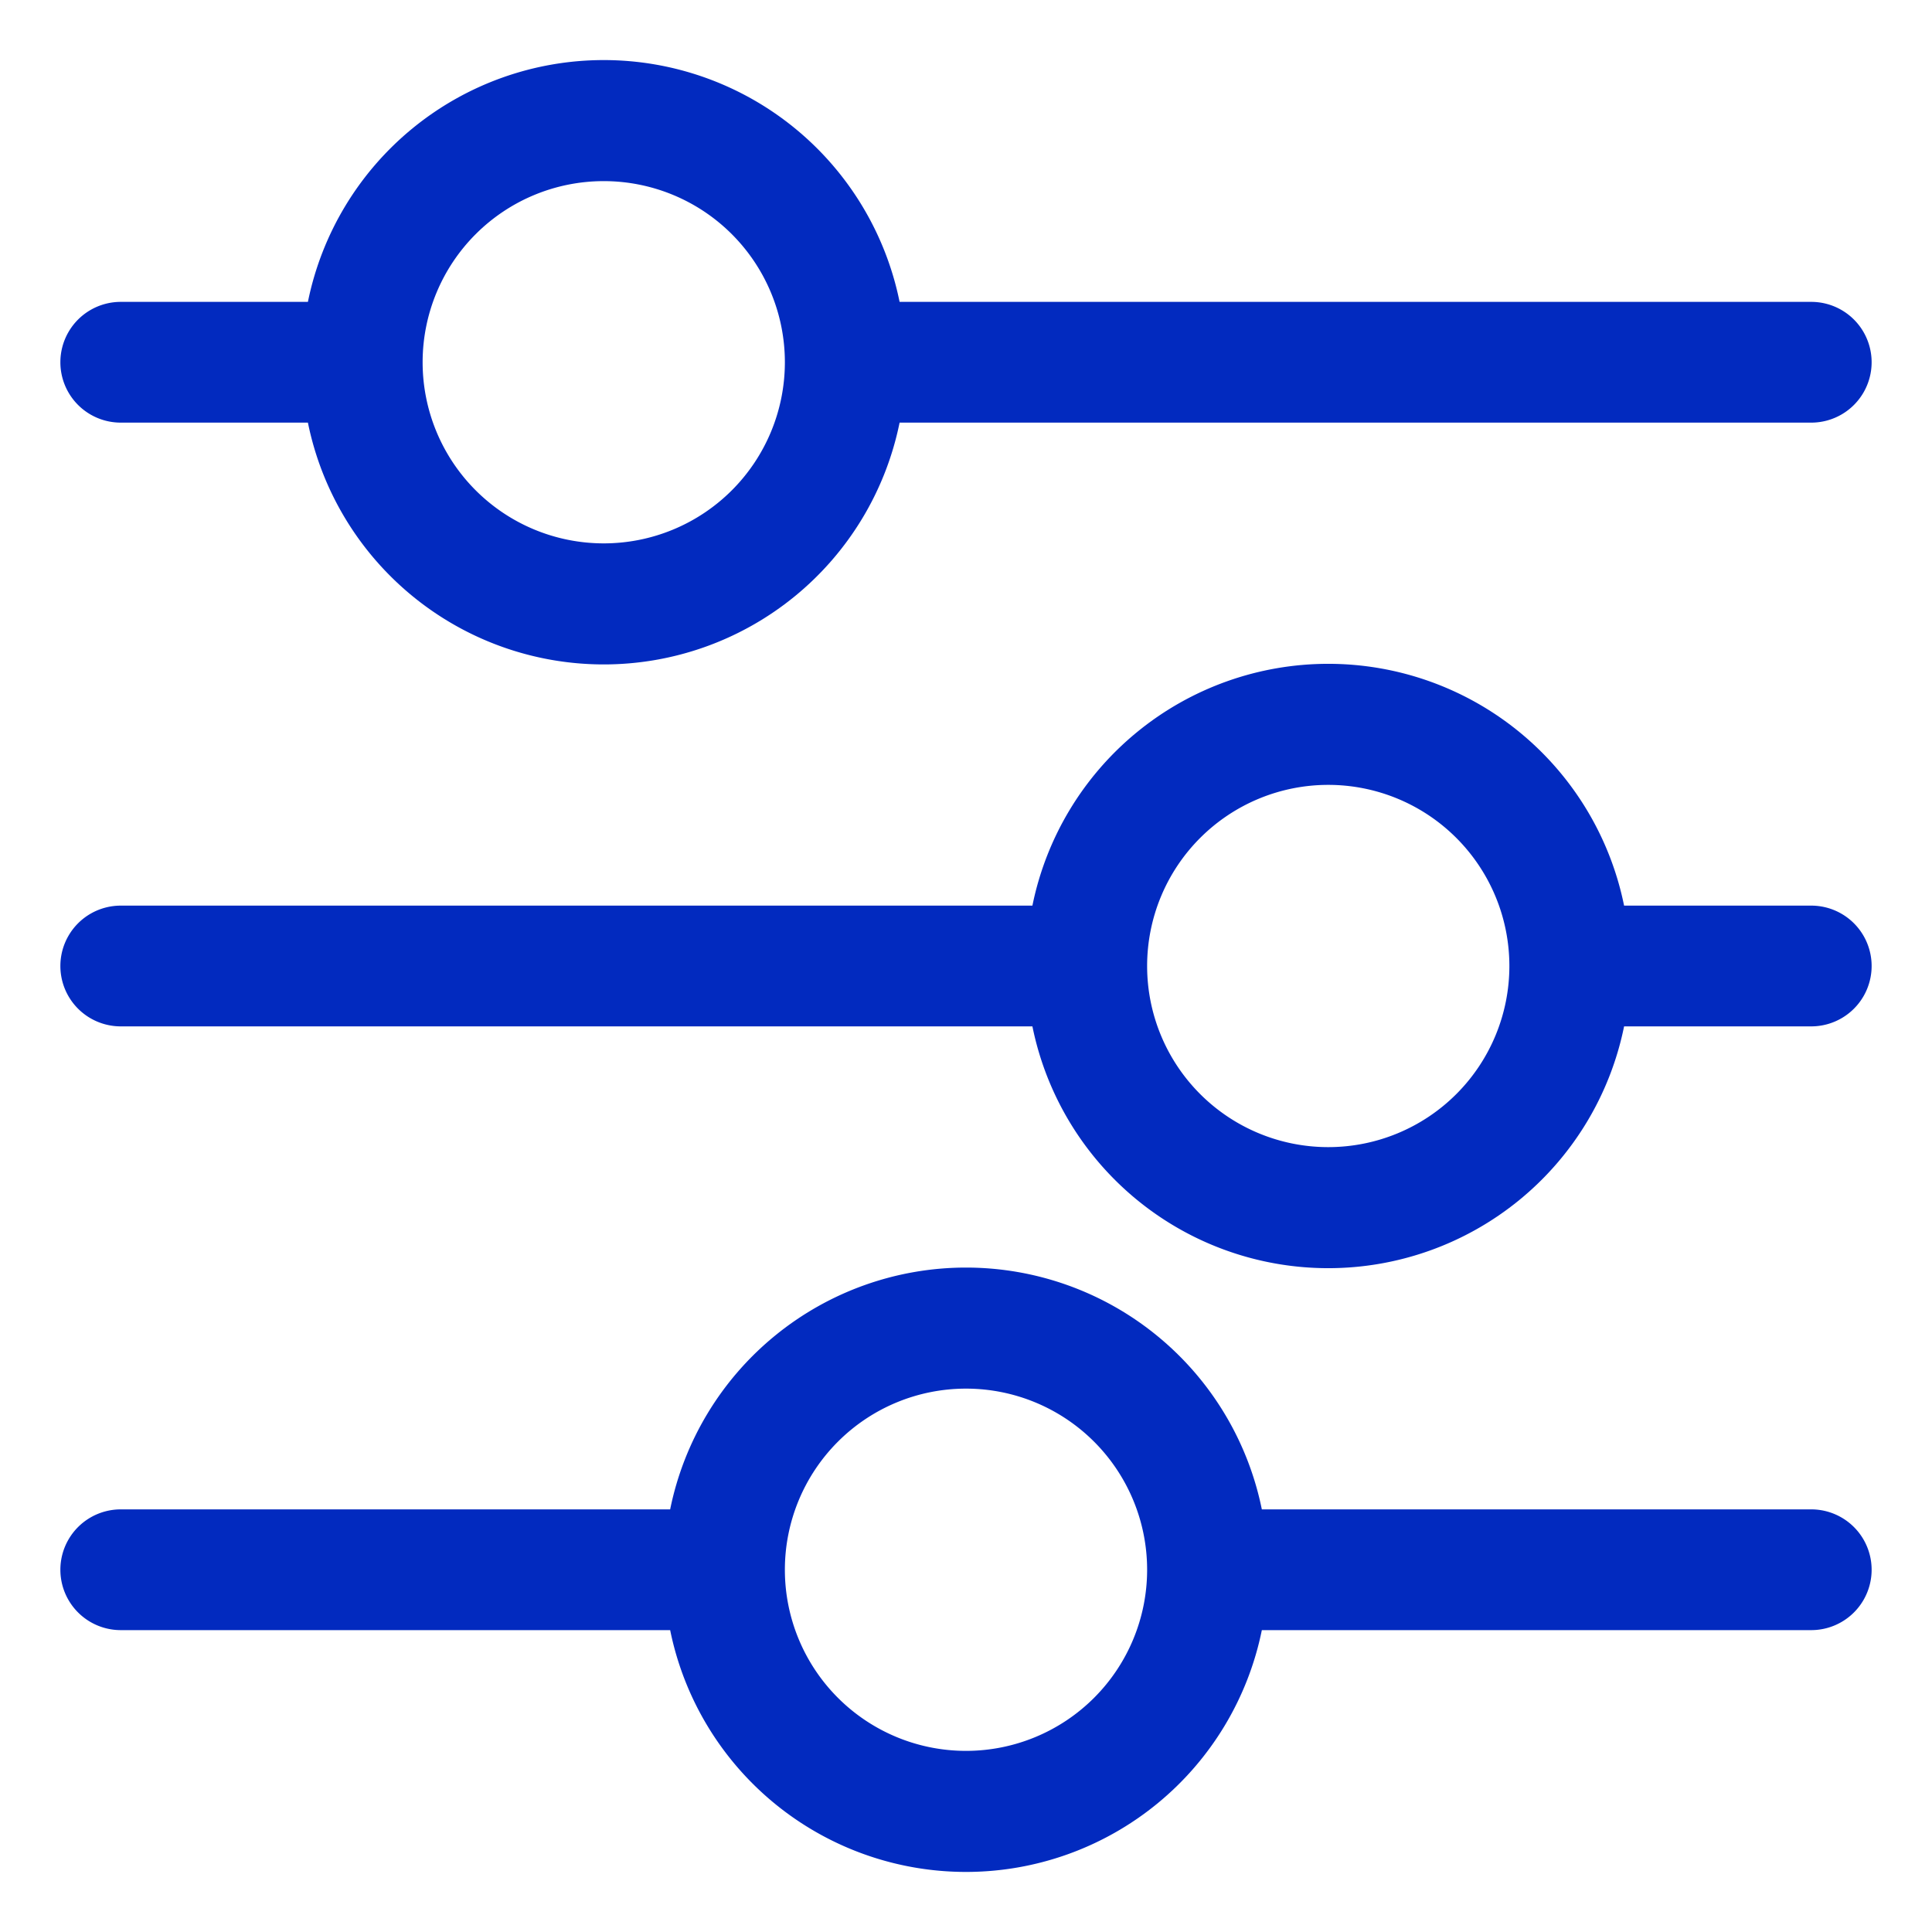 <?xml version="1.0" encoding="UTF-8" standalone="no"?>
<svg
   id="Object"
   height="512"
   viewBox="0 0 32 32"
   width="512"
   version="1.1"
   xmlns="http://www.w3.org/2000/svg"
   xmlns:svg="http://www.w3.org/2000/svg">
  <defs
     id="defs485" />
  <path
     d="m2 7h3.1a5 5 0 0 0 9.8 0h15.1a1 1 0 0 0 0-2h-15.1a5 5 0 0 0 -9.8 0h-3.1a1 1 0 0 0 0 2zm8-4a3 3 0 1 1 -3 3 3 3 0 0 1 3-3z"
     id="path476"
     style="fill:#022abf;fill-opacity:1" />
  <path
     d="m30 15h-3.1a5 5 0 0 0 -9.8 0h-15.1a1 1 0 0 0 0 2h15.1a5 5 0 0 0 9.8 0h3.1a1 1 0 0 0 0-2zm-8 4a3 3 0 1 1 3-3 3 3 0 0 1 -3 3z"
     id="path478"
     style="fill:#022abf;fill-opacity:1" />
  <path
     d="m30 25h-9.1a5 5 0 0 0 -9.8 0h-9.1a1 1 0 0 0 0 2h9.1a5 5 0 0 0 9.8 0h9.1a1 1 0 0 0 0-2zm-14 4a3 3 0 1 1 3-3 3 3 0 0 1 -3 3z"
     id="path480"
     style="fill:#022abf;fill-opacity:1" />
</svg>
